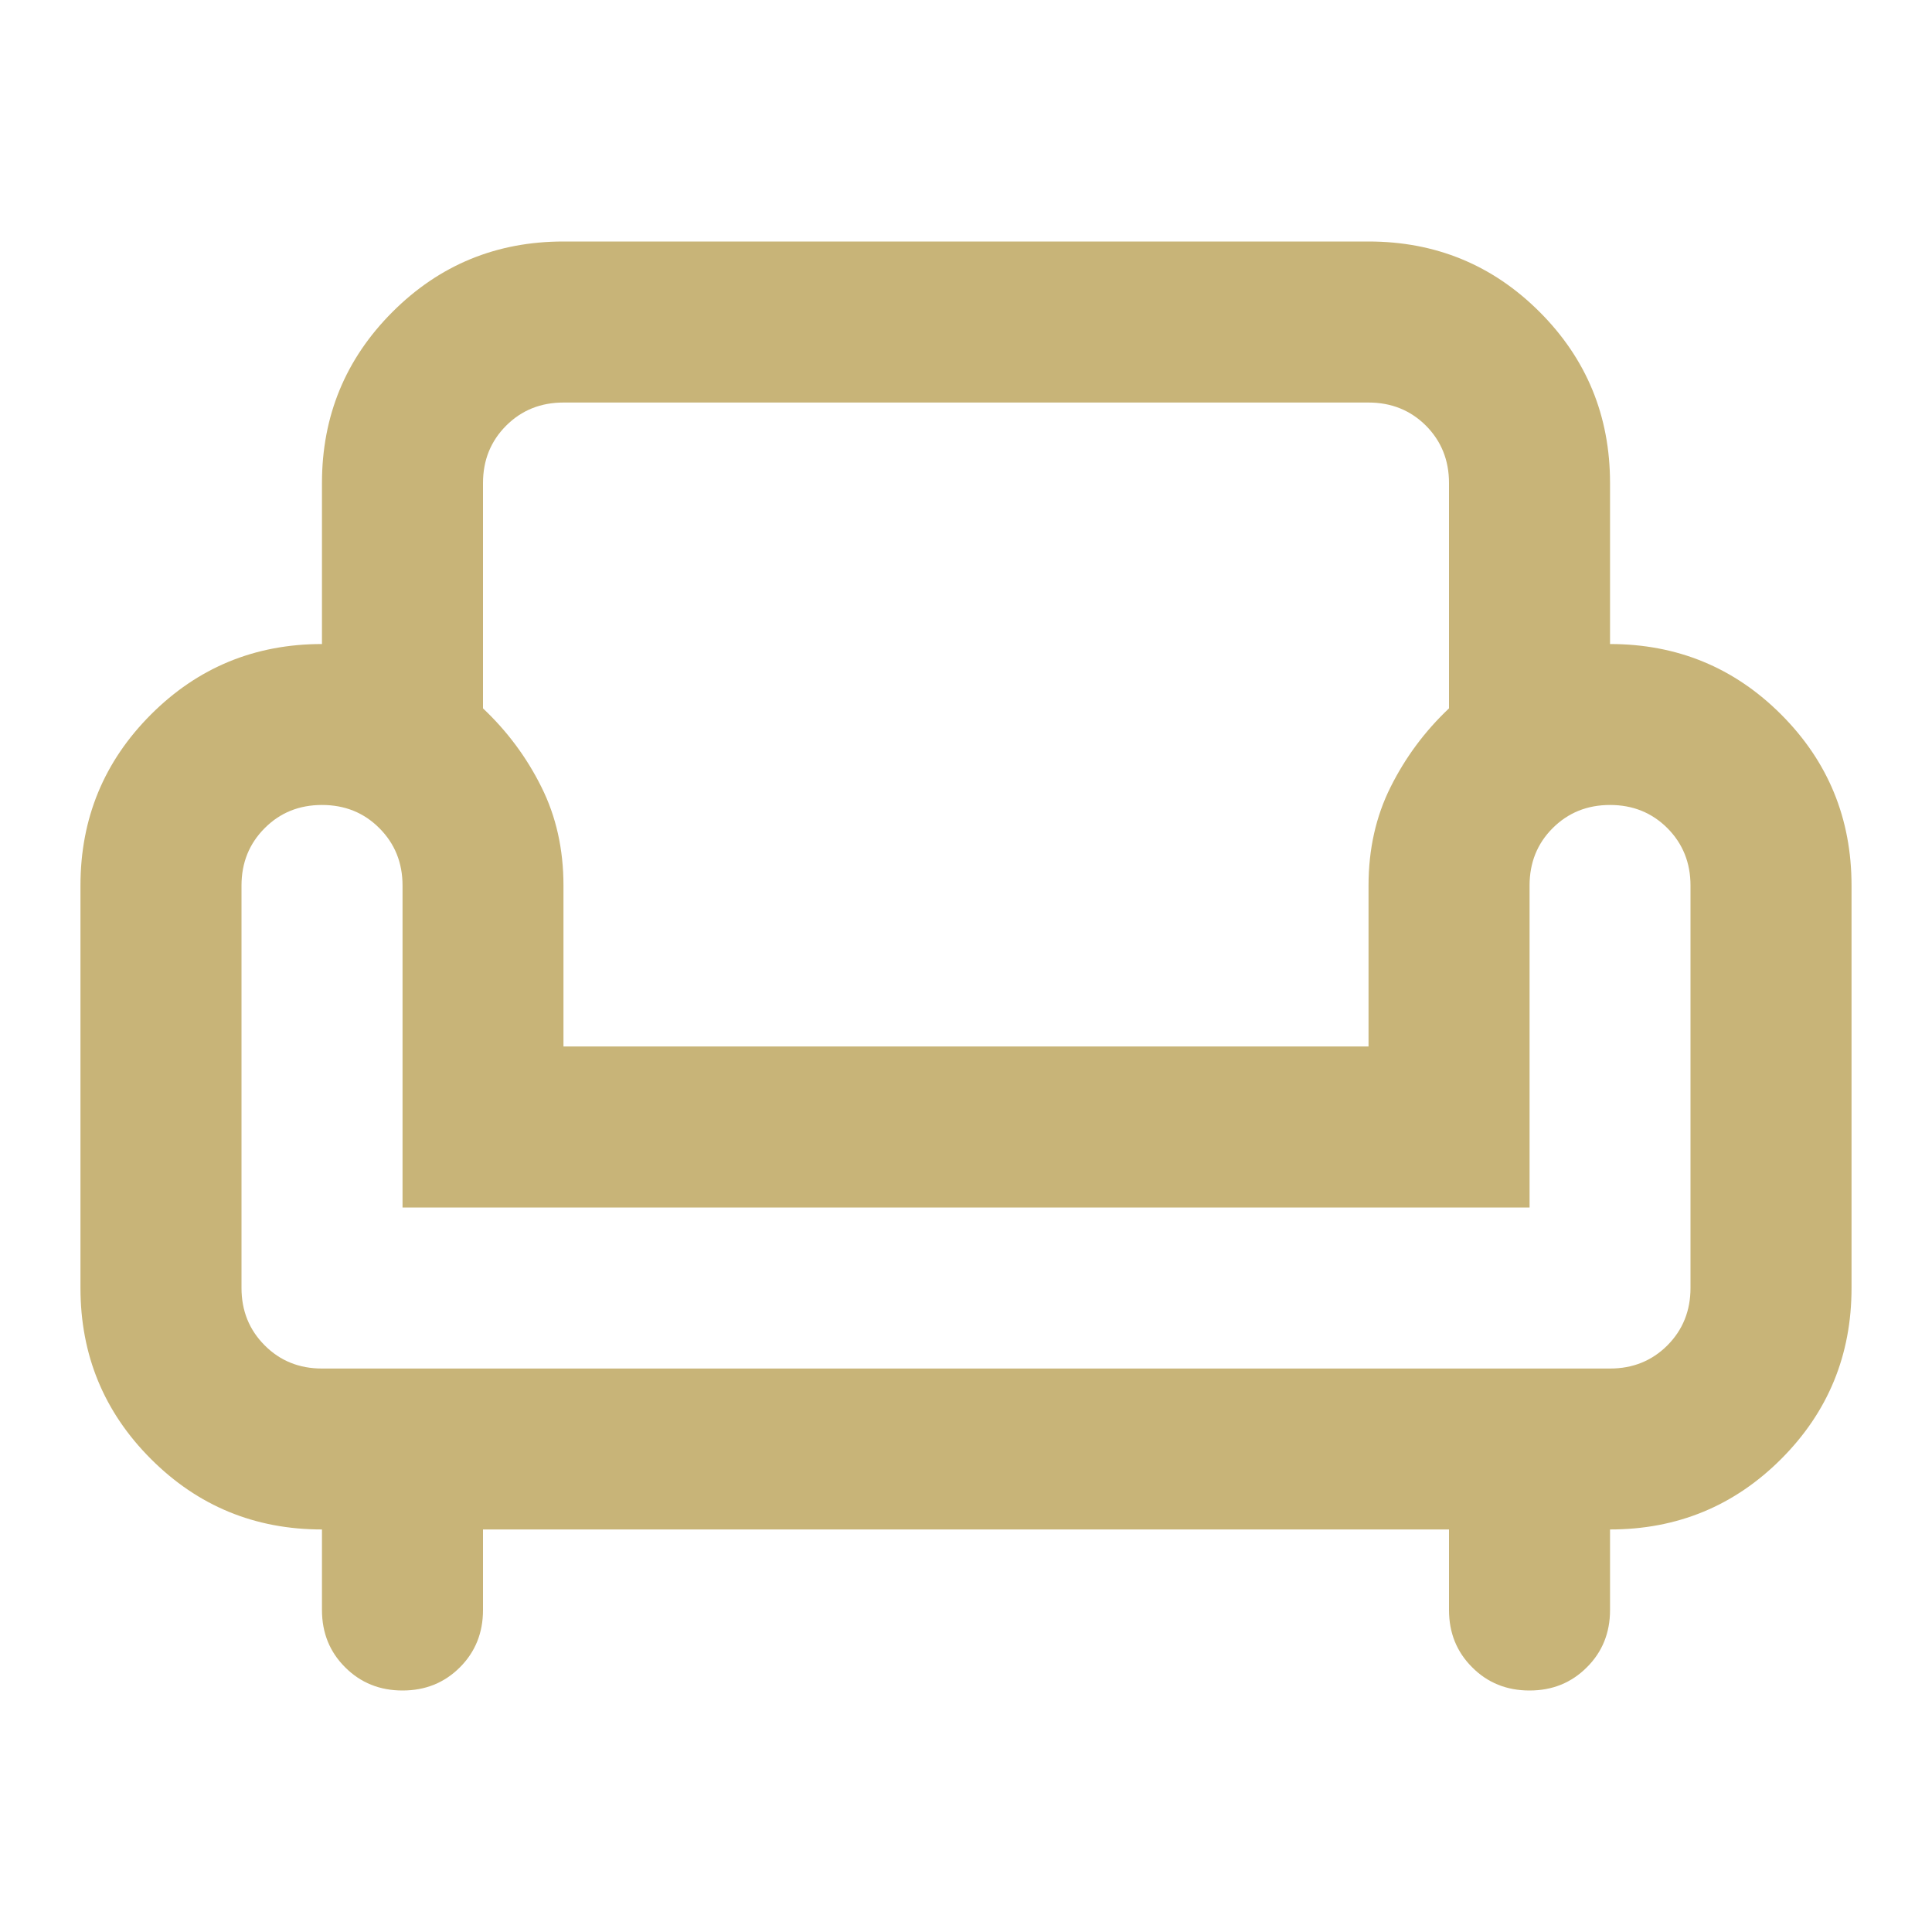 <svg width="20" height="20" viewBox="0 0 20 20" fill="none" xmlns="http://www.w3.org/2000/svg">
<mask id="mask0_3172_3796" style="mask-type:alpha" maskUnits="userSpaceOnUse" x="0" y="0" width="20" height="20">
<rect width="20" height="20" fill="#C8B478"/>
</mask>
<g mask="url(#mask0_3172_3796)">
<path d="M4.167 17.5C3.931 17.5 3.733 17.42 3.573 17.26C3.413 17.101 3.333 16.903 3.333 16.667V15.833C2.639 15.833 2.049 15.59 1.563 15.104C1.077 14.618 0.833 14.028 0.833 13.333V9.167C0.833 8.472 1.077 7.882 1.563 7.396C2.049 6.91 2.639 6.667 3.333 6.667V5C3.333 4.306 3.577 3.715 4.063 3.229C4.549 2.743 5.139 2.5 5.833 2.5H14.167C14.861 2.5 15.452 2.743 15.938 3.229C16.424 3.715 16.667 4.306 16.667 5V6.667C17.361 6.667 17.952 6.91 18.438 7.396C18.924 7.882 19.167 8.472 19.167 9.167V13.333C19.167 14.028 18.924 14.618 18.438 15.104C17.952 15.59 17.361 15.833 16.667 15.833V16.667C16.667 16.903 16.587 17.101 16.427 17.26C16.267 17.42 16.07 17.5 15.834 17.5C15.597 17.5 15.399 17.42 15.24 17.26C15.08 17.101 15 16.903 15 16.667V15.833H5V16.667C5 16.903 4.92 17.101 4.761 17.26C4.601 17.42 4.403 17.5 4.167 17.5ZM3.333 14.167H16.667C16.903 14.167 17.101 14.087 17.261 13.927C17.42 13.767 17.5 13.569 17.5 13.333V9.167C17.5 8.931 17.42 8.733 17.261 8.573C17.101 8.413 16.903 8.333 16.667 8.333C16.431 8.333 16.233 8.413 16.073 8.573C15.913 8.733 15.834 8.931 15.834 9.167V12.5H4.167V9.167C4.167 8.931 4.087 8.733 3.927 8.573C3.768 8.413 3.57 8.333 3.333 8.333C3.097 8.333 2.899 8.413 2.74 8.573C2.58 8.733 2.5 8.931 2.5 9.167V13.333C2.5 13.569 2.58 13.767 2.74 13.927C2.899 14.087 3.097 14.167 3.333 14.167ZM5.833 10.833H14.167V9.167C14.167 8.792 14.243 8.451 14.396 8.146C14.549 7.84 14.75 7.569 15 7.333V5C15 4.764 14.92 4.566 14.761 4.406C14.601 4.247 14.403 4.167 14.167 4.167H5.833C5.597 4.167 5.399 4.247 5.24 4.406C5.08 4.566 5 4.764 5 5V7.333C5.25 7.569 5.452 7.84 5.604 8.146C5.757 8.451 5.833 8.792 5.833 9.167V10.833Z" fill="#C8B478"/>
</g>
</svg>
